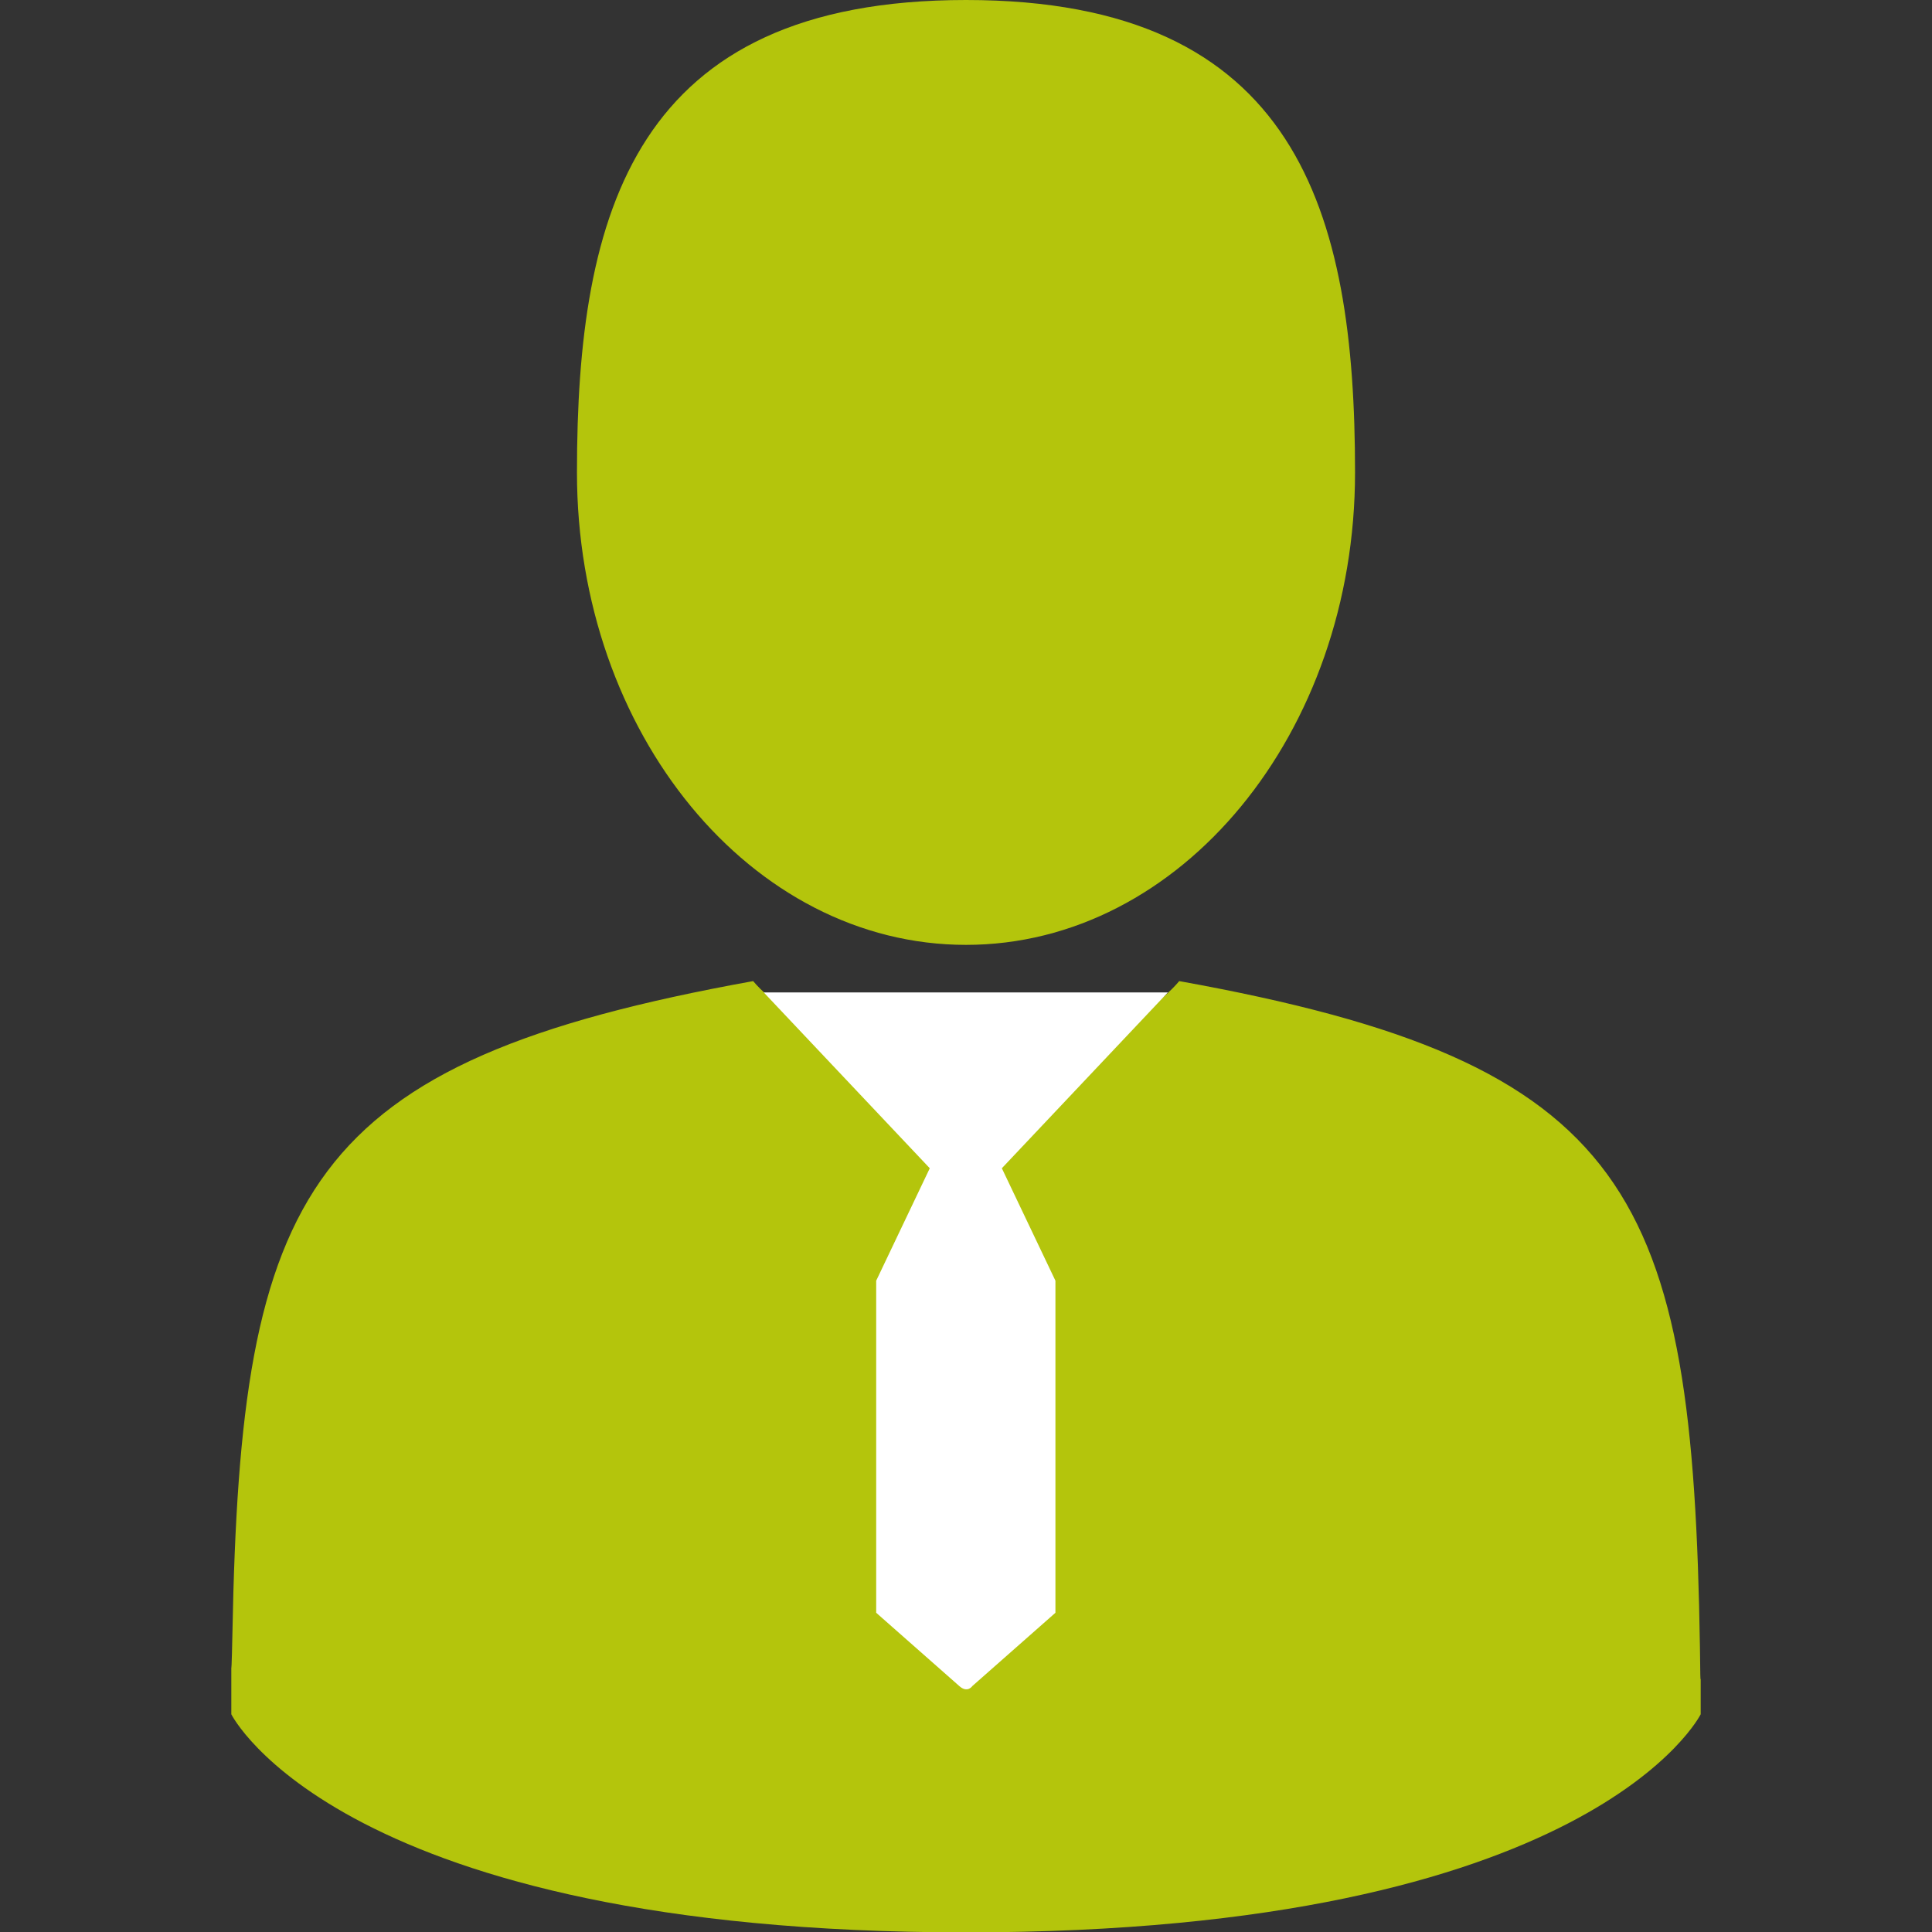 <?xml version="1.0" encoding="utf-8"?>
<!-- Generator: Adobe Illustrator 25.4.1, SVG Export Plug-In . SVG Version: 6.00 Build 0)  -->
<svg version="1.1" id="Calque_1" xmlns="http://www.w3.org/2000/svg" xmlns:xlink="http://www.w3.org/1999/xlink" x="0px" y="0px"
	 viewBox="0 0 512 512" style="enable-background:new 0 0 512 512;" xml:space="preserve">
<rect x="0" y="0" width="512" height="512" fill="#333333" stroke="none"/>
<style type="text/css">
	.st0{fill:#B4C50C;}
	.st1{fill:#FFFFFF;}
</style>
<g>
	<path class="st0" d="M256,250.4c56.9,0,103.1-56.1,103.1-125.2C359.1,56.1,343.9,0,256,0S152.9,56.1,152.9,125.2
		C152.9,194.3,199.1,250.4,256,250.4z"/>
	<path class="st0" d="M61.3,441.6C61.3,437.4,61.3,440.4,61.3,441.6L61.3,441.6z"/>
	<path class="st0" d="M450.7,444.9C450.7,443.7,450.7,436.9,450.7,444.9L450.7,444.9z"/>
	<path class="st0" d="M450.5,436.5c-1.9-120.5-17.6-154.8-138-176.5c0,0-16.9,21.6-56.4,21.6S199.6,260,199.6,260
		c-119.1,21.5-135.8,55.3-138,172.6c-0.2,9.6-0.3,10.1-0.3,9c0,2.1,0,5.9,0,12.7c0,0,28.7,57.8,194.7,57.8
		c166,0,194.7-57.8,194.7-57.8c0-4.3,0-7.3,0-9.4C450.6,445.5,450.6,444.2,450.5,436.5z"/>
</g>
<path class="st1" d="M309.5,263l-44,46.6l14.2,29.8v88l-22,19.4c0,0-1.3,2-3.5,0l-22-19.4v-88l14.2-29.8l-44-46.6"/>
</svg>
